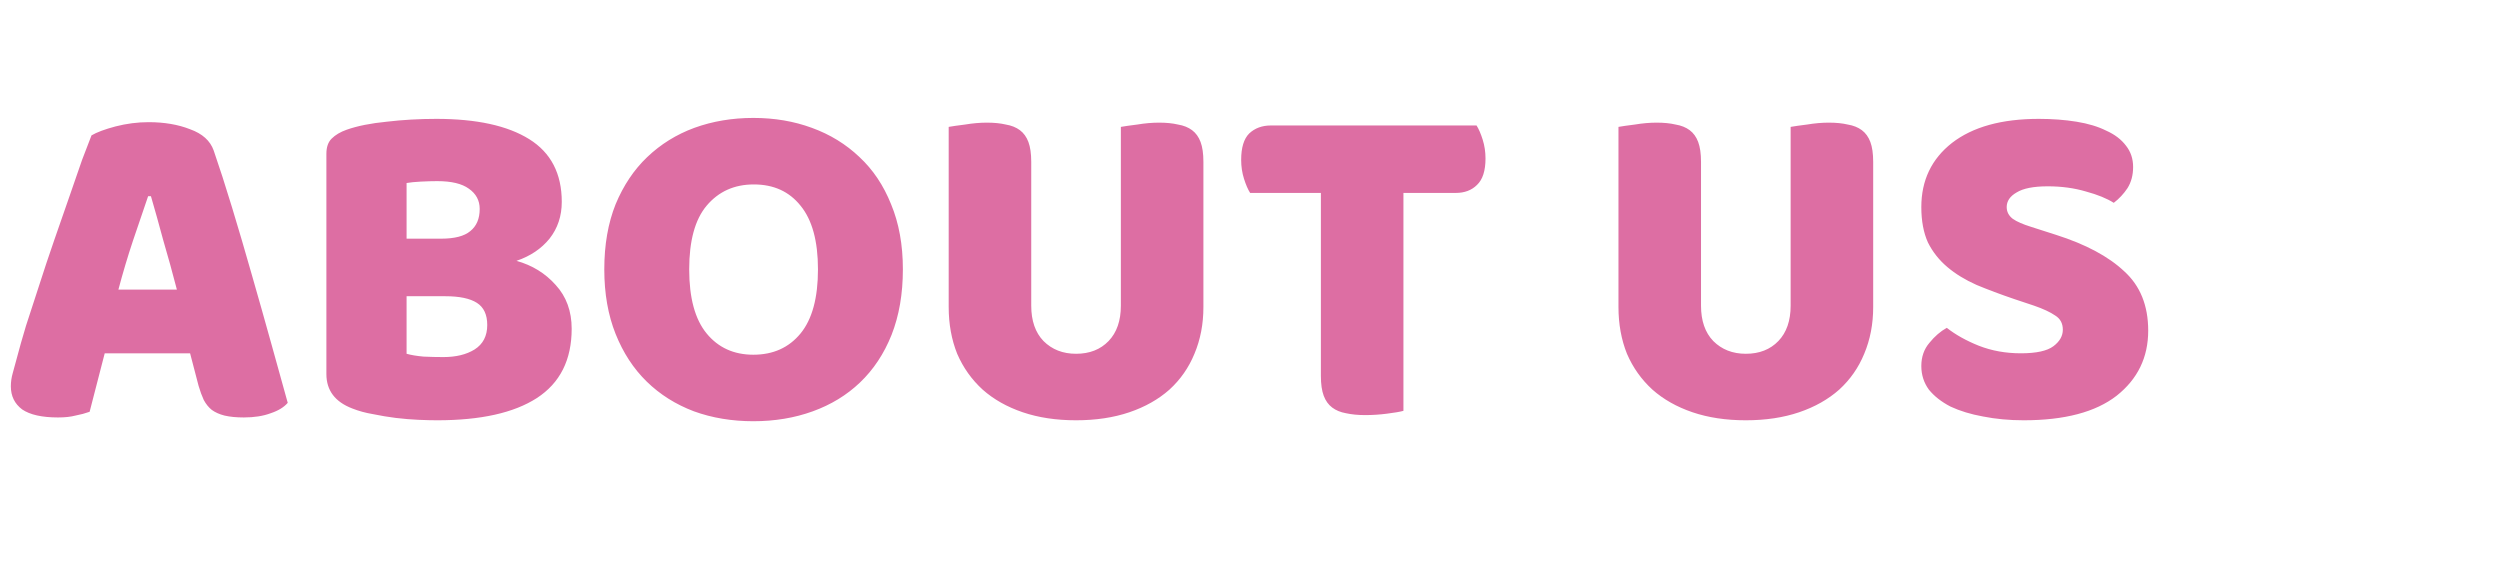 <?xml version="1.0" encoding="UTF-8"?> <svg xmlns="http://www.w3.org/2000/svg" width="212" height="48" viewBox="0 0 212 48" fill="none"> <path d="M7.76 11.48C8.213 11.213 8.893 10.96 9.8 10.72C10.733 10.48 11.667 10.36 12.6 10.36C13.933 10.36 15.107 10.56 16.12 10.96C17.16 11.333 17.827 11.933 18.12 12.76C18.6 14.147 19.12 15.76 19.68 17.6C20.24 19.44 20.8 21.347 21.36 23.32C21.92 25.267 22.467 27.2 23 29.12C23.533 31.013 24 32.693 24.4 34.16C24.08 34.533 23.6 34.827 22.96 35.04C22.32 35.28 21.56 35.4 20.68 35.4C20.04 35.4 19.493 35.347 19.04 35.24C18.613 35.133 18.253 34.973 17.96 34.76C17.693 34.547 17.467 34.267 17.28 33.92C17.12 33.573 16.973 33.173 16.84 32.72L16.12 29.96H8.88C8.667 30.76 8.453 31.587 8.24 32.44C8.027 33.293 7.813 34.12 7.6 34.92C7.227 35.053 6.827 35.16 6.4 35.24C6 35.347 5.507 35.4 4.92 35.4C3.56 35.4 2.547 35.173 1.88 34.72C1.24 34.24 0.92 33.587 0.92 32.76C0.92 32.387 0.973 32.013 1.08 31.64C1.187 31.267 1.307 30.827 1.44 30.32C1.627 29.6 1.88 28.707 2.2 27.64C2.547 26.573 2.92 25.427 3.32 24.2C3.72 22.947 4.147 21.667 4.6 20.36C5.053 19.053 5.48 17.827 5.88 16.68C6.28 15.507 6.64 14.467 6.96 13.56C7.307 12.653 7.573 11.96 7.76 11.48ZM12.56 16.64C12.187 17.76 11.76 19.013 11.28 20.4C10.827 21.76 10.413 23.147 10.04 24.56H15C14.627 23.12 14.24 21.72 13.84 20.36C13.467 18.973 13.12 17.733 12.8 16.64H12.56ZM34.478 30C34.852 30.107 35.331 30.187 35.918 30.24C36.505 30.267 37.065 30.28 37.598 30.28C38.665 30.28 39.545 30.067 40.238 29.64C40.958 29.187 41.318 28.493 41.318 27.56C41.318 26.68 41.025 26.053 40.438 25.68C39.852 25.307 38.958 25.12 37.758 25.12H34.478V30ZM34.478 20.24H37.398C38.545 20.24 39.371 20.027 39.878 19.6C40.411 19.173 40.678 18.547 40.678 17.72C40.678 17 40.371 16.427 39.758 16C39.172 15.573 38.278 15.36 37.078 15.36C36.678 15.36 36.212 15.373 35.678 15.4C35.172 15.427 34.772 15.467 34.478 15.52V20.24ZM37.078 35.64C36.625 35.64 36.092 35.627 35.478 35.6C34.865 35.573 34.225 35.52 33.558 35.44C32.918 35.36 32.278 35.253 31.638 35.12C30.998 35.013 30.412 34.853 29.878 34.64C28.412 34.08 27.678 33.107 27.678 31.72V13.04C27.678 12.48 27.825 12.053 28.118 11.76C28.438 11.44 28.865 11.187 29.398 11C30.305 10.68 31.438 10.453 32.798 10.32C34.158 10.16 35.558 10.08 36.998 10.08C40.411 10.08 43.038 10.653 44.878 11.8C46.718 12.947 47.638 14.72 47.638 17.12C47.638 18.32 47.291 19.36 46.598 20.24C45.905 21.093 44.971 21.72 43.798 22.12C45.132 22.493 46.238 23.173 47.118 24.16C48.025 25.147 48.478 26.387 48.478 27.88C48.478 30.52 47.492 32.48 45.518 33.76C43.572 35.013 40.758 35.64 37.078 35.64ZM51.244 22.84C51.244 20.76 51.564 18.92 52.204 17.32C52.87 15.72 53.764 14.387 54.884 13.32C56.03 12.227 57.364 11.4 58.884 10.84C60.43 10.28 62.097 10 63.884 10C65.67 10 67.324 10.28 68.844 10.84C70.39 11.4 71.737 12.227 72.884 13.32C74.03 14.387 74.924 15.72 75.564 17.32C76.23 18.92 76.564 20.76 76.564 22.84C76.564 24.92 76.244 26.773 75.604 28.4C74.964 30 74.07 31.347 72.924 32.44C71.804 33.507 70.47 34.32 68.924 34.88C67.377 35.44 65.697 35.72 63.884 35.72C62.07 35.72 60.39 35.44 58.844 34.88C57.297 34.293 55.964 33.453 54.844 32.36C53.724 31.267 52.844 29.92 52.204 28.32C51.564 26.72 51.244 24.893 51.244 22.84ZM58.444 22.84C58.444 25.267 58.937 27.08 59.924 28.28C60.91 29.48 62.23 30.08 63.884 30.08C65.564 30.08 66.897 29.48 67.884 28.28C68.87 27.08 69.364 25.267 69.364 22.84C69.364 20.44 68.87 18.64 67.884 17.44C66.924 16.24 65.604 15.64 63.924 15.64C62.27 15.64 60.937 16.24 59.924 17.44C58.937 18.613 58.444 20.413 58.444 22.84ZM102.049 26.04C102.049 27.48 101.795 28.8 101.289 30C100.809 31.173 100.102 32.187 99.169 33.04C98.235 33.867 97.102 34.507 95.769 34.96C94.435 35.413 92.929 35.64 91.249 35.64C89.569 35.64 88.062 35.413 86.729 34.96C85.395 34.507 84.262 33.867 83.329 33.04C82.395 32.187 81.675 31.173 81.169 30C80.689 28.8 80.449 27.48 80.449 26.04V10.76C80.742 10.707 81.209 10.64 81.849 10.56C82.489 10.453 83.102 10.4 83.689 10.4C84.302 10.4 84.835 10.453 85.289 10.56C85.769 10.64 86.169 10.8 86.489 11.04C86.809 11.28 87.049 11.613 87.209 12.04C87.369 12.467 87.449 13.027 87.449 13.72V25.92C87.449 27.2 87.795 28.2 88.489 28.92C89.209 29.64 90.129 30 91.249 30C92.395 30 93.315 29.64 94.009 28.92C94.702 28.2 95.049 27.2 95.049 25.92V10.76C95.342 10.707 95.809 10.64 96.449 10.56C97.089 10.453 97.702 10.4 98.289 10.4C98.902 10.4 99.435 10.453 99.889 10.56C100.369 10.64 100.769 10.8 101.089 11.04C101.409 11.28 101.649 11.613 101.809 12.04C101.969 12.467 102.049 13.027 102.049 13.72V26.04ZM106.011 16.36C105.825 16.067 105.651 15.667 105.491 15.16C105.331 14.653 105.251 14.12 105.251 13.56C105.251 12.52 105.478 11.773 105.931 11.32C106.411 10.867 107.025 10.64 107.771 10.64H125.211C125.398 10.933 125.571 11.333 125.731 11.84C125.891 12.347 125.971 12.88 125.971 13.44C125.971 14.48 125.731 15.227 125.251 15.68C124.798 16.133 124.198 16.36 123.451 16.36H119.011V34.84C118.718 34.92 118.251 35 117.611 35.08C116.998 35.16 116.385 35.2 115.771 35.2C115.158 35.2 114.611 35.147 114.131 35.04C113.678 34.96 113.291 34.8 112.971 34.56C112.651 34.32 112.411 33.987 112.251 33.56C112.091 33.133 112.011 32.573 112.011 31.88V16.36H106.011ZM158.846 26.04C158.846 27.48 158.592 28.8 158.086 30C157.606 31.173 156.899 32.187 155.966 33.04C155.032 33.867 153.899 34.507 152.566 34.96C151.232 35.413 149.726 35.64 148.046 35.64C146.366 35.64 144.859 35.413 143.526 34.96C142.192 34.507 141.059 33.867 140.126 33.04C139.192 32.187 138.472 31.173 137.966 30C137.486 28.8 137.246 27.48 137.246 26.04V10.76C137.539 10.707 138.006 10.64 138.646 10.56C139.286 10.453 139.899 10.4 140.486 10.4C141.099 10.4 141.632 10.453 142.086 10.56C142.566 10.64 142.966 10.8 143.286 11.04C143.606 11.28 143.846 11.613 144.006 12.04C144.166 12.467 144.246 13.027 144.246 13.72V25.92C144.246 27.2 144.592 28.2 145.286 28.92C146.006 29.64 146.926 30 148.046 30C149.192 30 150.112 29.64 150.806 28.92C151.499 28.2 151.846 27.2 151.846 25.92V10.76C152.139 10.707 152.606 10.64 153.246 10.56C153.886 10.453 154.499 10.4 155.086 10.4C155.699 10.4 156.232 10.453 156.686 10.56C157.166 10.64 157.566 10.8 157.886 11.04C158.206 11.28 158.446 11.613 158.606 12.04C158.766 12.467 158.846 13.027 158.846 13.72V26.04ZM170.808 25.36C169.635 24.96 168.568 24.56 167.608 24.16C166.648 23.733 165.821 23.227 165.128 22.64C164.435 22.053 163.888 21.36 163.488 20.56C163.115 19.733 162.928 18.733 162.928 17.56C162.928 15.293 163.795 13.48 165.528 12.12C167.288 10.76 169.741 10.08 172.888 10.08C174.035 10.08 175.101 10.16 176.088 10.32C177.075 10.48 177.915 10.733 178.608 11.08C179.328 11.4 179.888 11.827 180.288 12.36C180.688 12.867 180.888 13.467 180.888 14.16C180.888 14.853 180.728 15.453 180.408 15.96C180.088 16.44 179.701 16.853 179.248 17.2C178.661 16.827 177.875 16.507 176.888 16.24C175.901 15.947 174.821 15.8 173.648 15.8C172.448 15.8 171.568 15.973 171.008 16.32C170.448 16.64 170.168 17.053 170.168 17.56C170.168 17.96 170.341 18.293 170.688 18.56C171.035 18.8 171.555 19.027 172.248 19.24L174.368 19.92C176.875 20.72 178.795 21.747 180.128 23C181.488 24.227 182.168 25.907 182.168 28.04C182.168 30.307 181.275 32.147 179.488 33.56C177.701 34.947 175.075 35.64 171.608 35.64C170.381 35.64 169.235 35.533 168.168 35.32C167.128 35.133 166.208 34.853 165.408 34.48C164.635 34.08 164.021 33.6 163.568 33.04C163.141 32.453 162.928 31.787 162.928 31.04C162.928 30.267 163.155 29.613 163.608 29.08C164.061 28.52 164.555 28.093 165.088 27.8C165.835 28.387 166.741 28.893 167.808 29.32C168.901 29.747 170.088 29.96 171.368 29.96C172.675 29.96 173.595 29.76 174.128 29.36C174.661 28.96 174.928 28.493 174.928 27.96C174.928 27.427 174.715 27.027 174.288 26.76C173.861 26.467 173.261 26.187 172.488 25.92L170.808 25.36Z" fill="#DD6EA3"></path> </svg> 